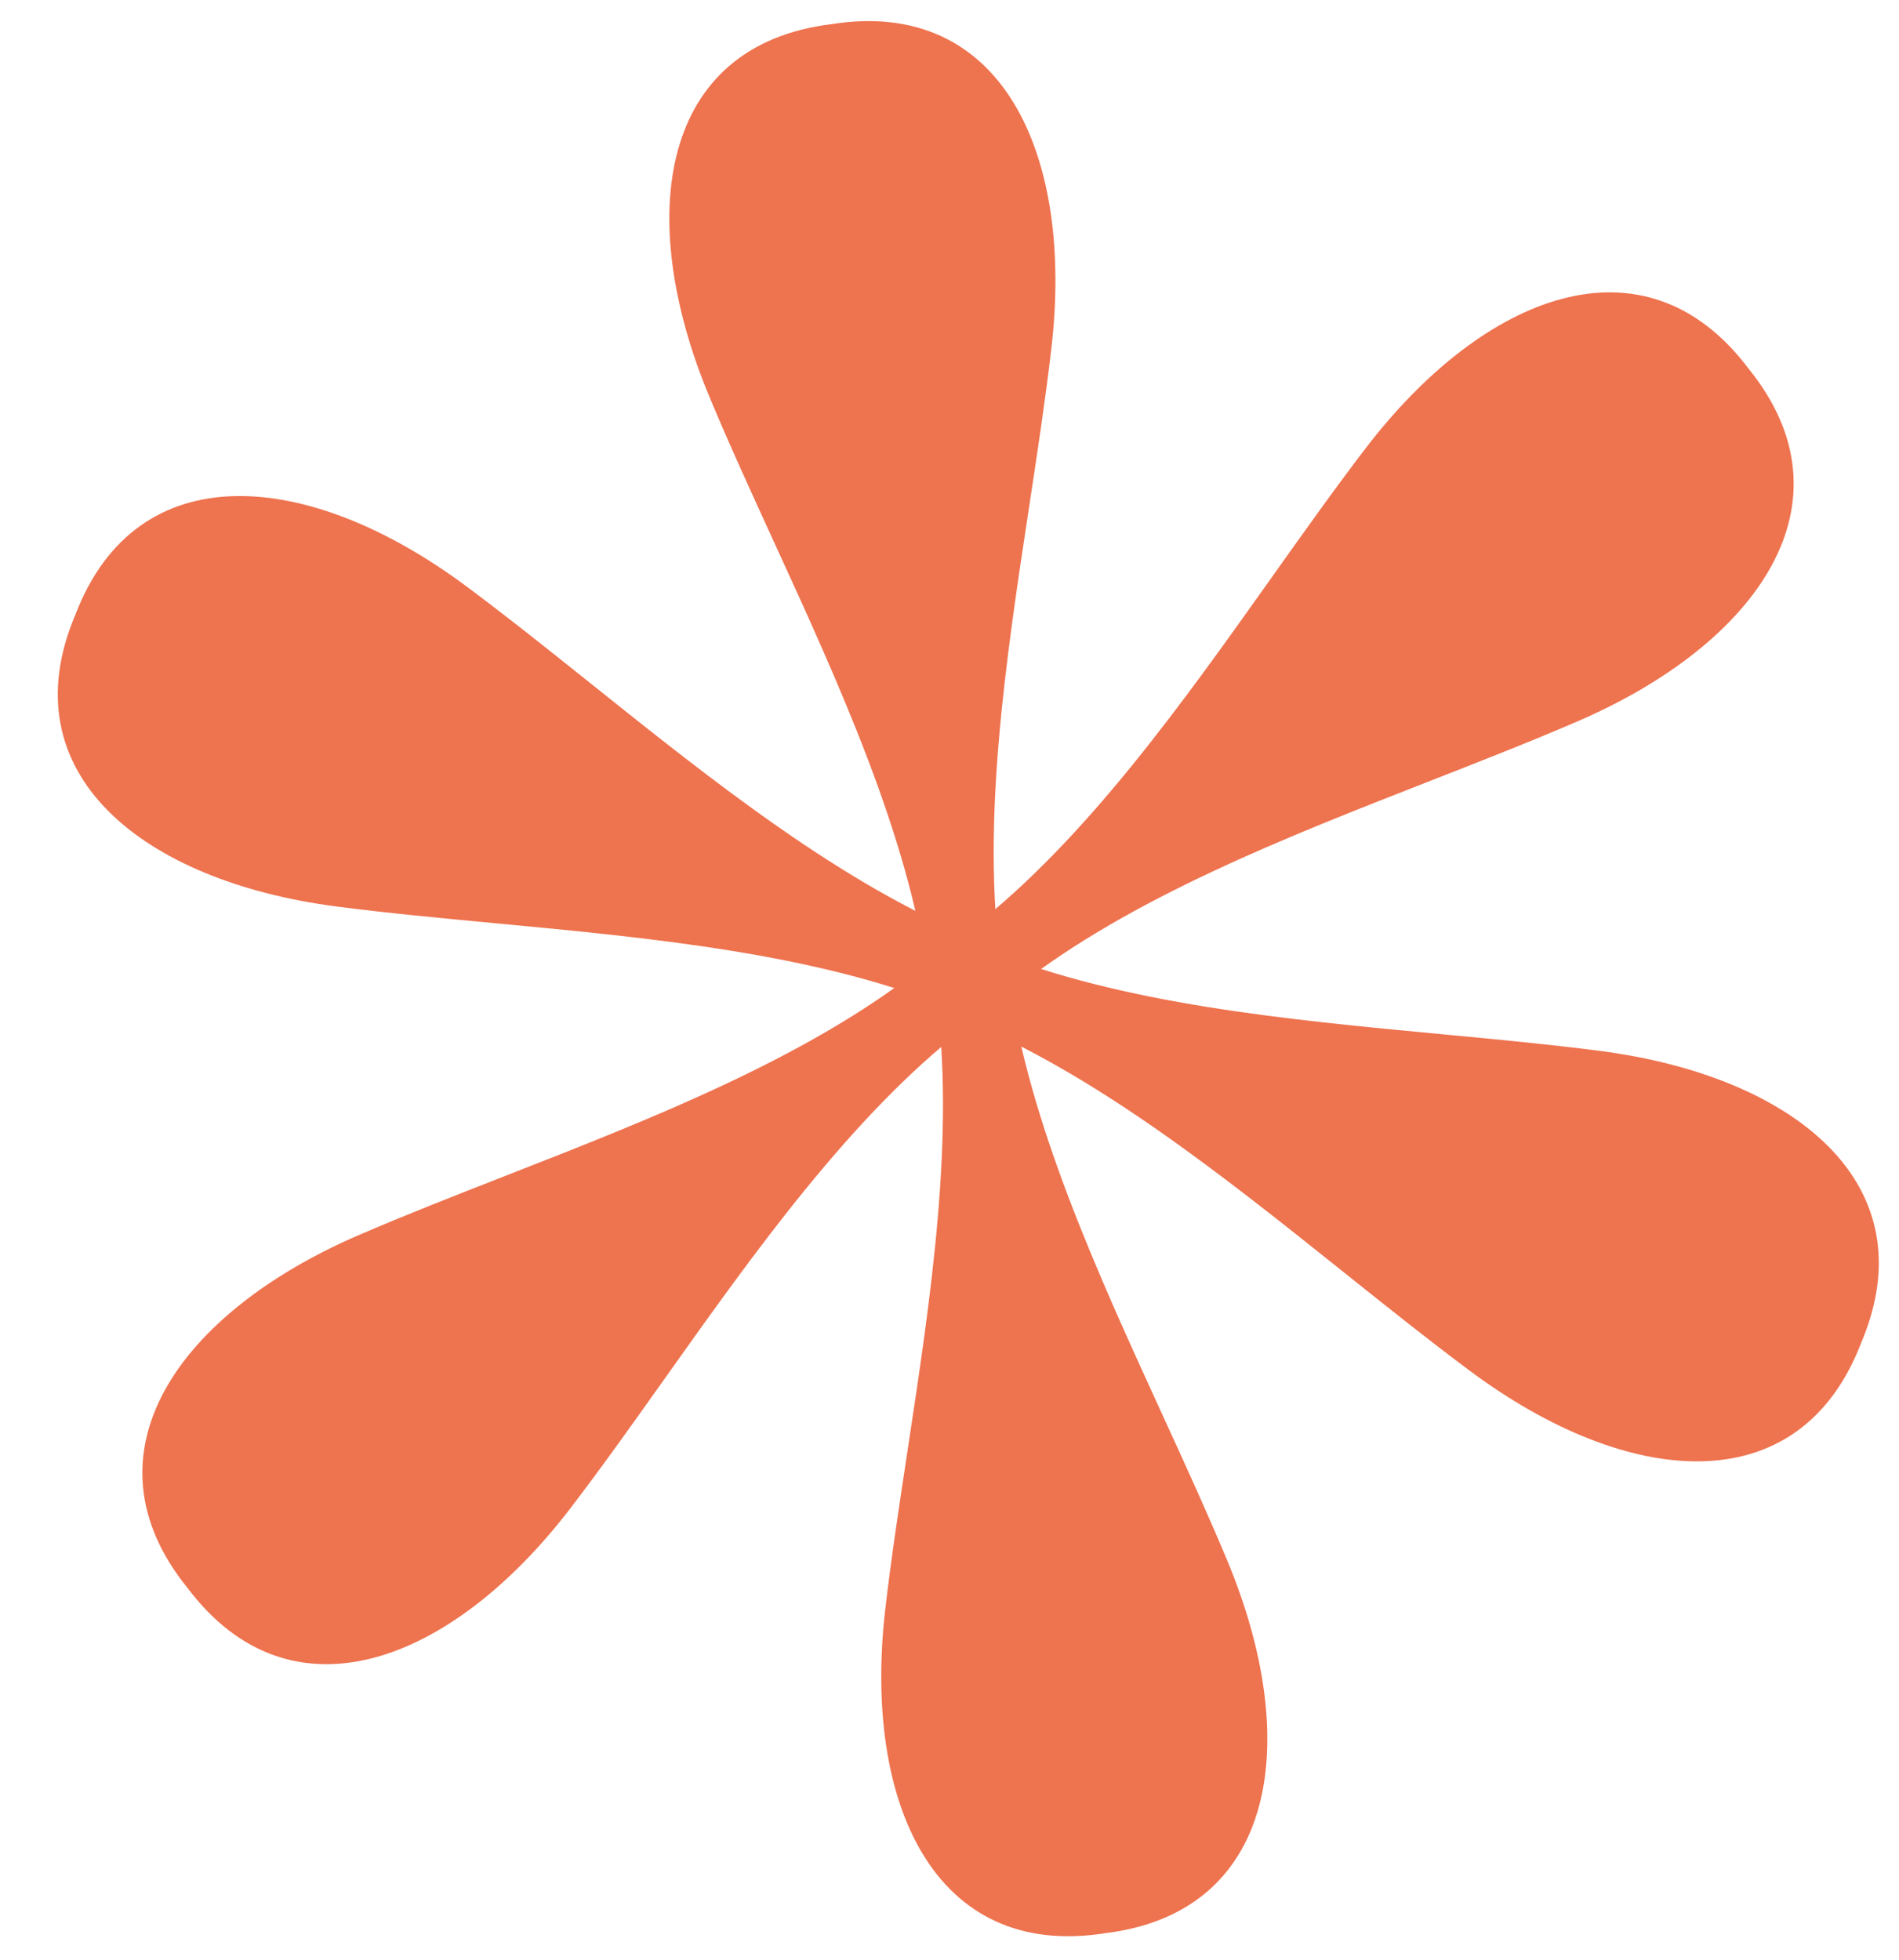 <?xml version="1.0" encoding="UTF-8"?> <svg xmlns="http://www.w3.org/2000/svg" width="187" height="193" viewBox="0 0 187 193" fill="none"> <g clip-path="url(#clip0_2858_4992)"> <path d="M172.186 36.297C161.961 22.712 146.134 28.888 134.433 44.196C131.39 48.176 128.334 52.48 125.211 56.877C116.325 69.389 106.904 82.654 95.746 91.369L100.235 97.116C111.393 88.402 126.546 82.475 140.838 76.886C145.86 74.921 150.776 72.999 155.376 71.011C173.062 63.368 182.888 49.508 172.186 36.297Z" fill="#EE734F"></path> <path d="M183.273 132.22C189.925 116.573 176.663 105.954 157.556 103.475C152.588 102.83 147.332 102.335 141.963 101.829C126.684 100.389 110.486 98.863 97.36 93.557L94.626 100.318C107.752 105.624 120.461 115.784 132.448 125.366C136.661 128.734 140.784 132.03 144.805 135.019C160.267 146.514 177.183 148.094 183.273 132.22Z" fill="#EE734F"></path> <path d="M81.875 2.379C64.998 4.441 62.433 21.236 69.839 39.023C71.765 43.648 73.964 48.447 76.211 53.35C82.603 67.301 89.381 82.093 91.349 96.114L98.571 95.1C96.603 81.079 99.047 64.993 101.352 49.822C102.162 44.49 102.955 39.271 103.533 34.294C105.757 15.155 98.668 -0.284 81.875 2.379Z" fill="#EE734F"></path> <path d="M18.462 156.348C7.759 143.137 17.586 129.277 35.272 121.634C39.871 119.646 44.787 117.724 49.81 115.759C64.102 110.17 79.255 104.243 90.413 95.529L94.902 101.276C83.743 109.991 74.322 123.256 65.436 135.768C62.314 140.165 59.257 144.469 56.214 148.45C44.514 163.757 28.686 169.933 18.462 156.348Z" fill="#EE734F"></path> <path d="M108.835 190.345C92.042 193.008 84.953 177.568 87.177 158.43C87.755 153.453 88.548 148.234 89.358 142.902C91.663 127.73 94.107 111.644 92.14 97.624L99.361 96.61C101.329 110.63 108.107 125.422 114.499 139.373C116.746 144.276 118.945 149.075 120.871 153.701C128.277 171.488 125.712 188.282 108.835 190.345Z" fill="#EE734F"></path> <path d="M7.429 60.51C13.519 44.635 30.435 46.215 45.898 57.711C49.918 60.7 54.042 63.996 58.254 67.364C70.241 76.946 82.95 87.106 96.076 92.412L93.343 99.173C80.217 93.867 64.018 92.34 48.739 90.901C43.37 90.395 38.114 89.9 33.146 89.255C14.039 86.776 0.777 76.157 7.429 60.51Z" fill="#EE734F"></path> <circle cx="95.056" cy="96.921" r="5.77" transform="rotate(52.011 95.056 96.921)" fill="#EE734F"></circle> </g> <defs> <clipPath id="clip0_2858_4992"> <rect width="187" height="193" fill="white"></rect> </clipPath> </defs> </svg> 